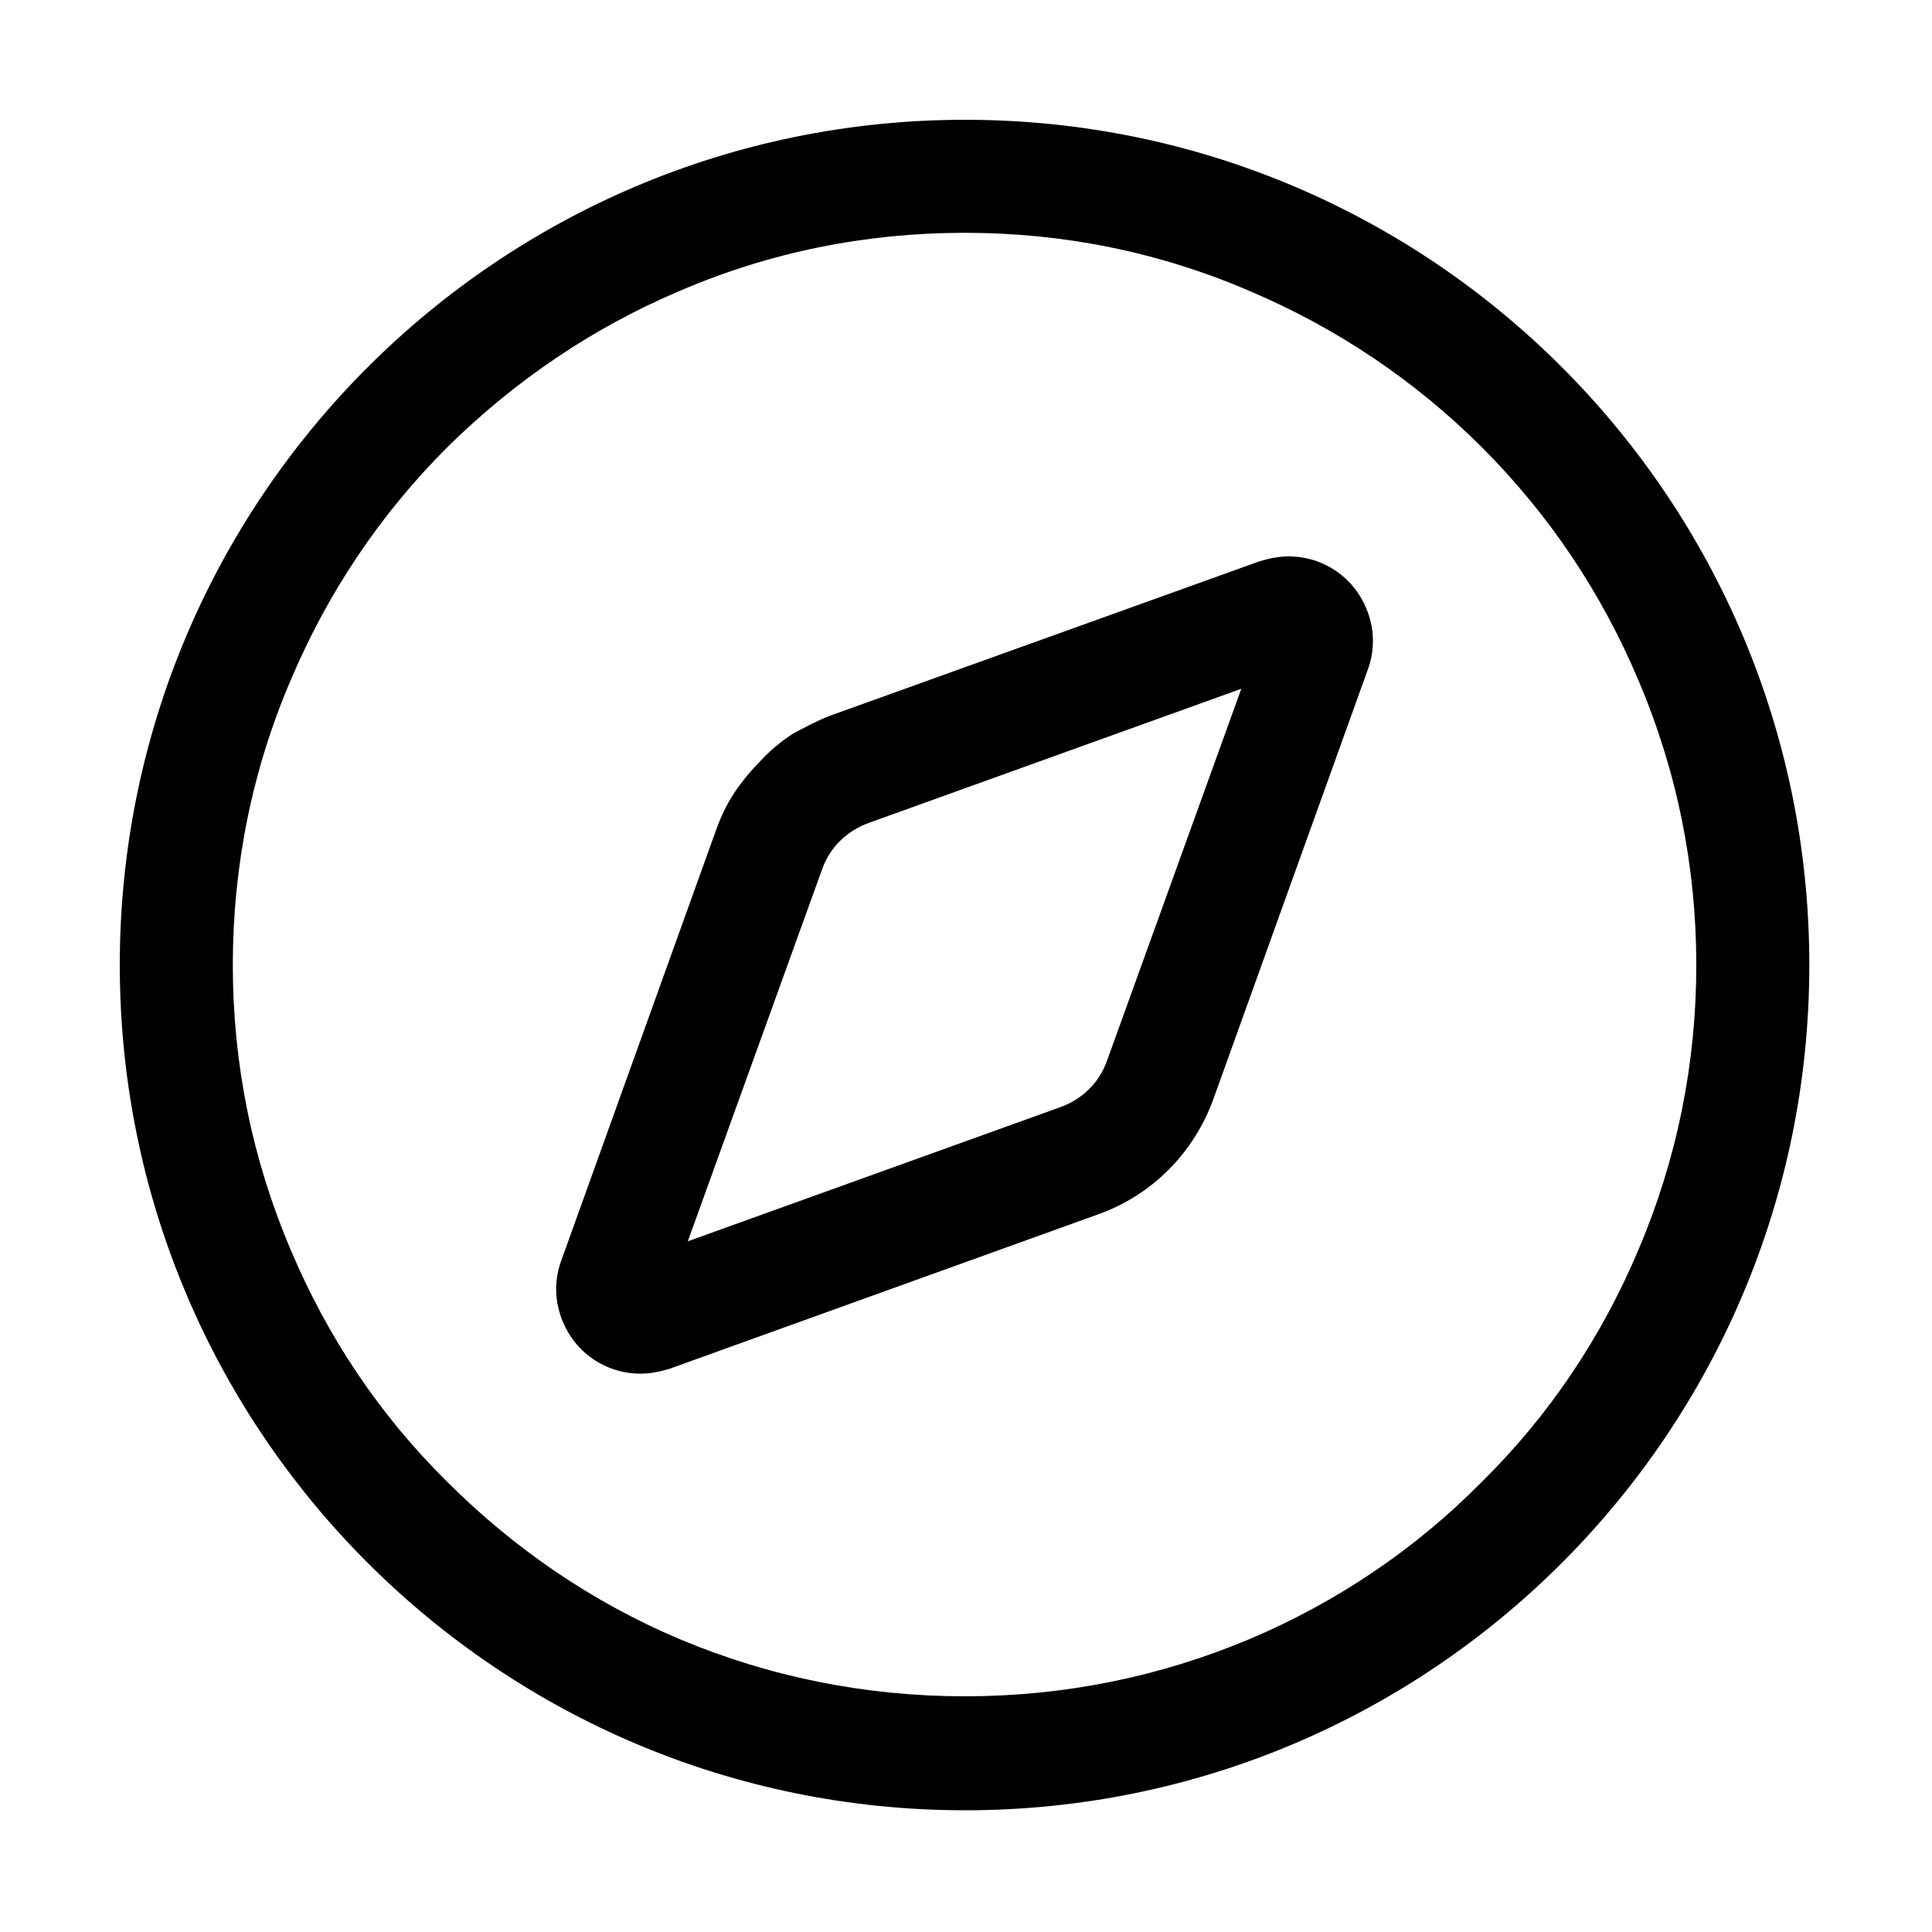 <svg width="20" height="20" viewBox="0 0 20 20" fill="none" xmlns="http://www.w3.org/2000/svg" xmlns:xlink="http://www.w3.org/1999/xlink">
	<desc>
			Created with Pixso.
	</desc>
	<defs>
		<clipPath id="clip147_797">
			<rect id="指南针" width="20" height="20" fill="white" fill-opacity="0"/>
		</clipPath>
	</defs>
	<g clip-path="url(#clip147_797)">
		<path id="path" d="M9.99 2.41C11.01 2.41 12 2.61 12.93 3.01C13.83 3.39 14.65 3.94 15.34 4.63C16.04 5.33 16.58 6.14 16.96 7.04C17.36 7.98 17.56 8.97 17.56 9.99C17.56 11.01 17.36 12 16.96 12.94C16.58 13.84 16.04 14.65 15.34 15.34C14.65 16.04 13.83 16.59 12.93 16.97C12 17.36 11.01 17.56 9.99 17.56C8.96 17.56 7.97 17.36 7.04 16.97C6.14 16.59 5.33 16.04 4.63 15.34C3.93 14.65 3.39 13.84 3.01 12.94C2.61 12 2.41 11.01 2.41 9.99C2.41 8.97 2.61 7.97 3.01 7.04C3.39 6.14 3.93 5.33 4.63 4.63C5.33 3.94 6.14 3.39 7.04 3.01C7.97 2.61 8.96 2.41 9.99 2.41ZM9.99 1.24C5.16 1.24 1.24 5.16 1.24 9.99C1.24 14.82 5.16 18.74 9.99 18.74C14.82 18.74 18.73 14.82 18.73 9.99C18.73 5.16 14.82 1.24 9.99 1.24Z" fill="#000000" fill-opacity="1" fill-rule="nonzero"/>
		<path id="path" d="M12.85 7.13L11.46 10.98C11.38 11.21 11.2 11.38 10.98 11.46L7.12 12.85L8.51 9C8.59 8.77 8.77 8.6 8.99 8.52L12.85 7.13ZM13.34 5.76C13.24 5.76 13.14 5.78 13.04 5.81L8.59 7.41C8.46 7.46 8.33 7.53 8.2 7.6C8.08 7.68 7.97 7.77 7.87 7.88C7.77 7.98 7.68 8.09 7.6 8.21C7.52 8.33 7.46 8.46 7.41 8.6L5.81 13.05C5.74 13.24 5.74 13.45 5.81 13.64C5.94 14 6.27 14.22 6.63 14.22C6.73 14.22 6.83 14.2 6.93 14.17L11.37 12.57C11.93 12.37 12.36 11.93 12.56 11.38L14.16 6.93C14.23 6.74 14.23 6.53 14.16 6.34C14.03 5.98 13.7 5.76 13.34 5.76Z" fill="#000000" fill-opacity="1" fill-rule="nonzero"/>
	</g>
</svg>
